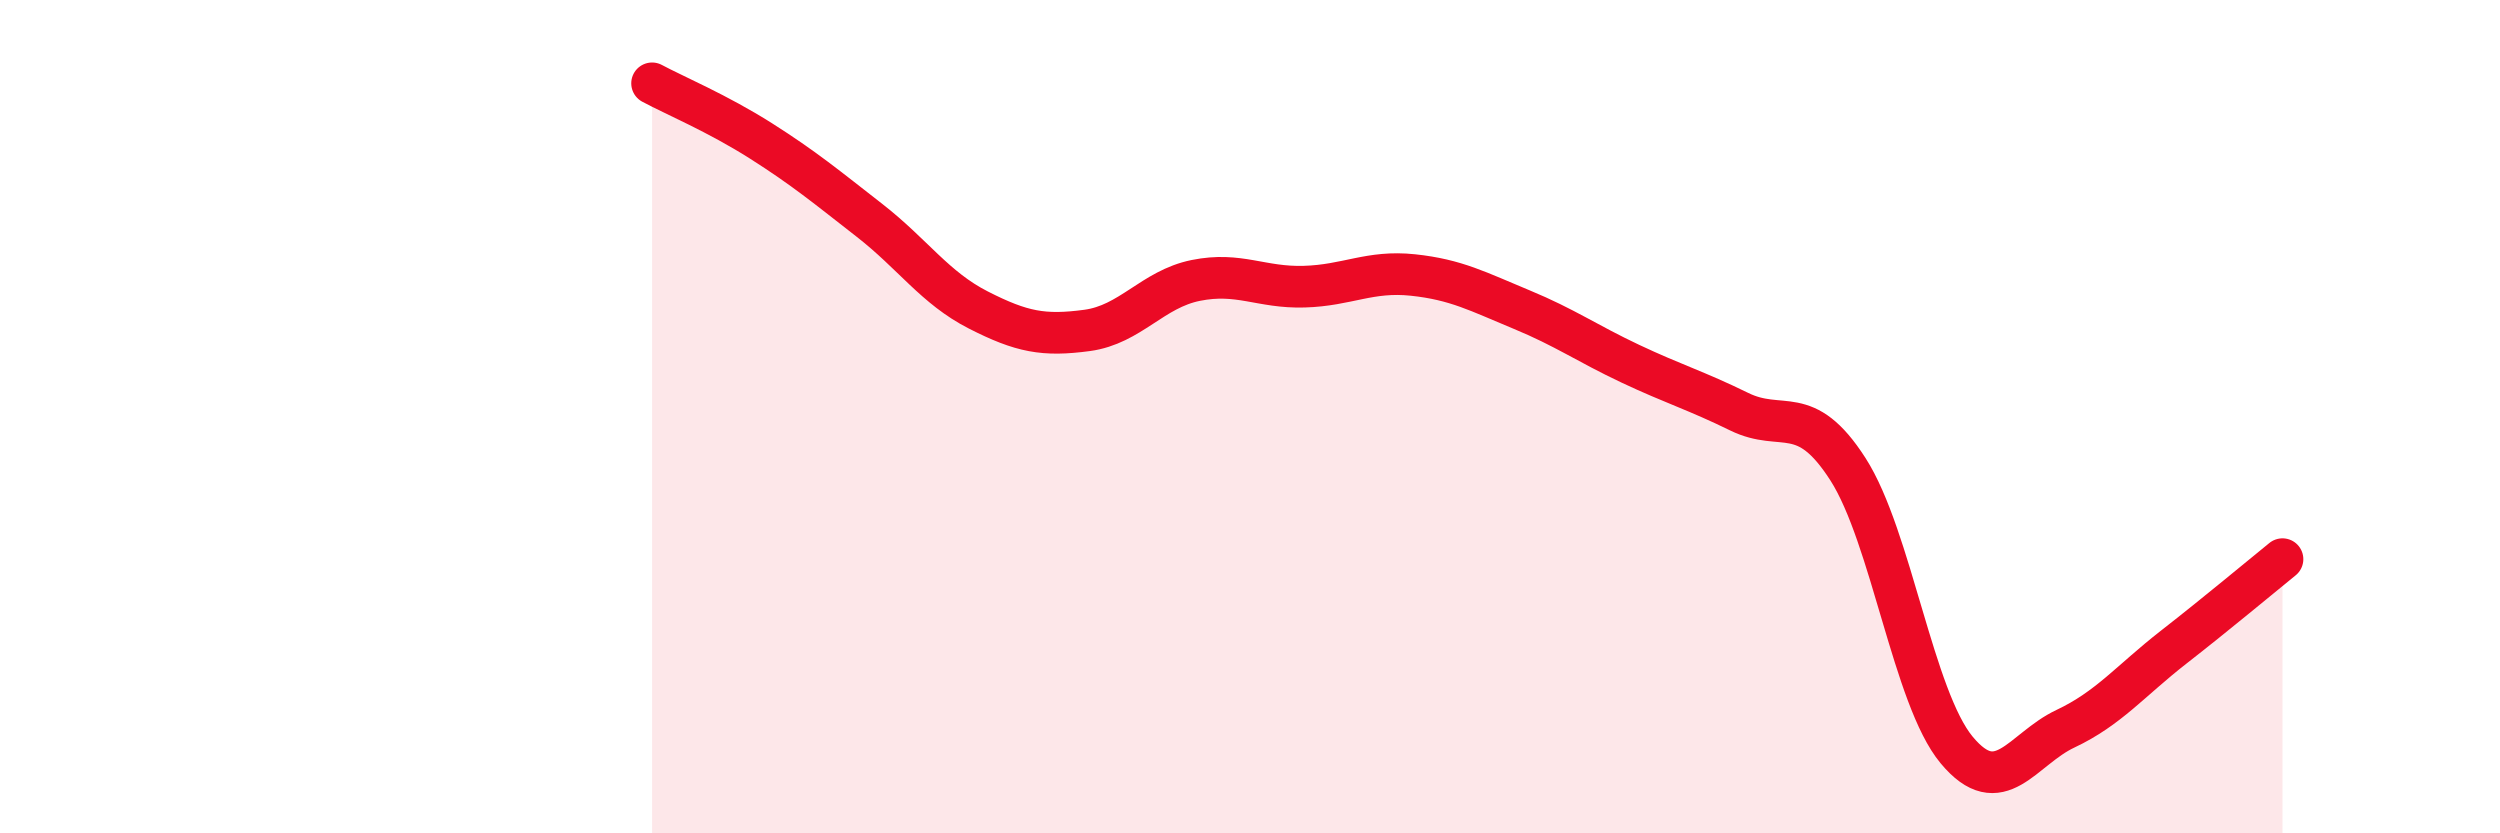 
    <svg width="60" height="20" viewBox="0 0 60 20" xmlns="http://www.w3.org/2000/svg">
      <path
        d="M 15.65,2 C 16.17,2.28 17.22,2.72 18.26,3.38 C 19.3,4.04 19.83,4.48 20.87,5.29 C 21.91,6.1 22.44,6.91 23.48,7.44 C 24.52,7.97 25.05,8.07 26.09,7.93 C 27.13,7.79 27.66,6.94 28.7,6.73 C 29.74,6.52 30.26,6.91 31.3,6.88 C 32.34,6.85 32.87,6.49 33.91,6.6 C 34.95,6.71 35.48,7 36.52,7.43 C 37.56,7.86 38.09,8.24 39.13,8.73 C 40.17,9.22 40.7,9.37 41.74,9.88 C 42.78,10.39 43.31,9.64 44.35,11.26 C 45.39,12.88 45.92,16.75 46.96,18 C 48,19.25 48.53,17.98 49.57,17.49 C 50.61,17 51.13,16.34 52.17,15.53 C 53.21,14.72 54.26,13.84 54.78,13.42L54.78 20L15.65 20Z"
        fill="#EB0A25"
        opacity="0.1"
        stroke-linecap="round"
        stroke-linejoin="round"
      />
      <path
        d="M 15.65,2 C 16.17,2.28 17.22,2.72 18.26,3.38 C 19.3,4.04 19.83,4.48 20.87,5.29 C 21.91,6.1 22.44,6.91 23.48,7.44 C 24.52,7.97 25.05,8.07 26.09,7.93 C 27.13,7.79 27.66,6.94 28.7,6.73 C 29.74,6.52 30.26,6.91 31.3,6.88 C 32.34,6.85 32.87,6.49 33.91,6.6 C 34.95,6.71 35.48,7 36.52,7.43 C 37.56,7.86 38.09,8.24 39.13,8.73 C 40.17,9.22 40.7,9.37 41.74,9.88 C 42.78,10.39 43.31,9.64 44.35,11.26 C 45.39,12.88 45.92,16.75 46.96,18 C 48,19.25 48.53,17.98 49.57,17.49 C 50.61,17 51.13,16.34 52.17,15.53 C 53.21,14.72 54.26,13.84 54.78,13.42"
        stroke="#EB0A25"
        stroke-width="1"
        fill="none"
        stroke-linecap="round"
        stroke-linejoin="round"
      />
    </svg>
  